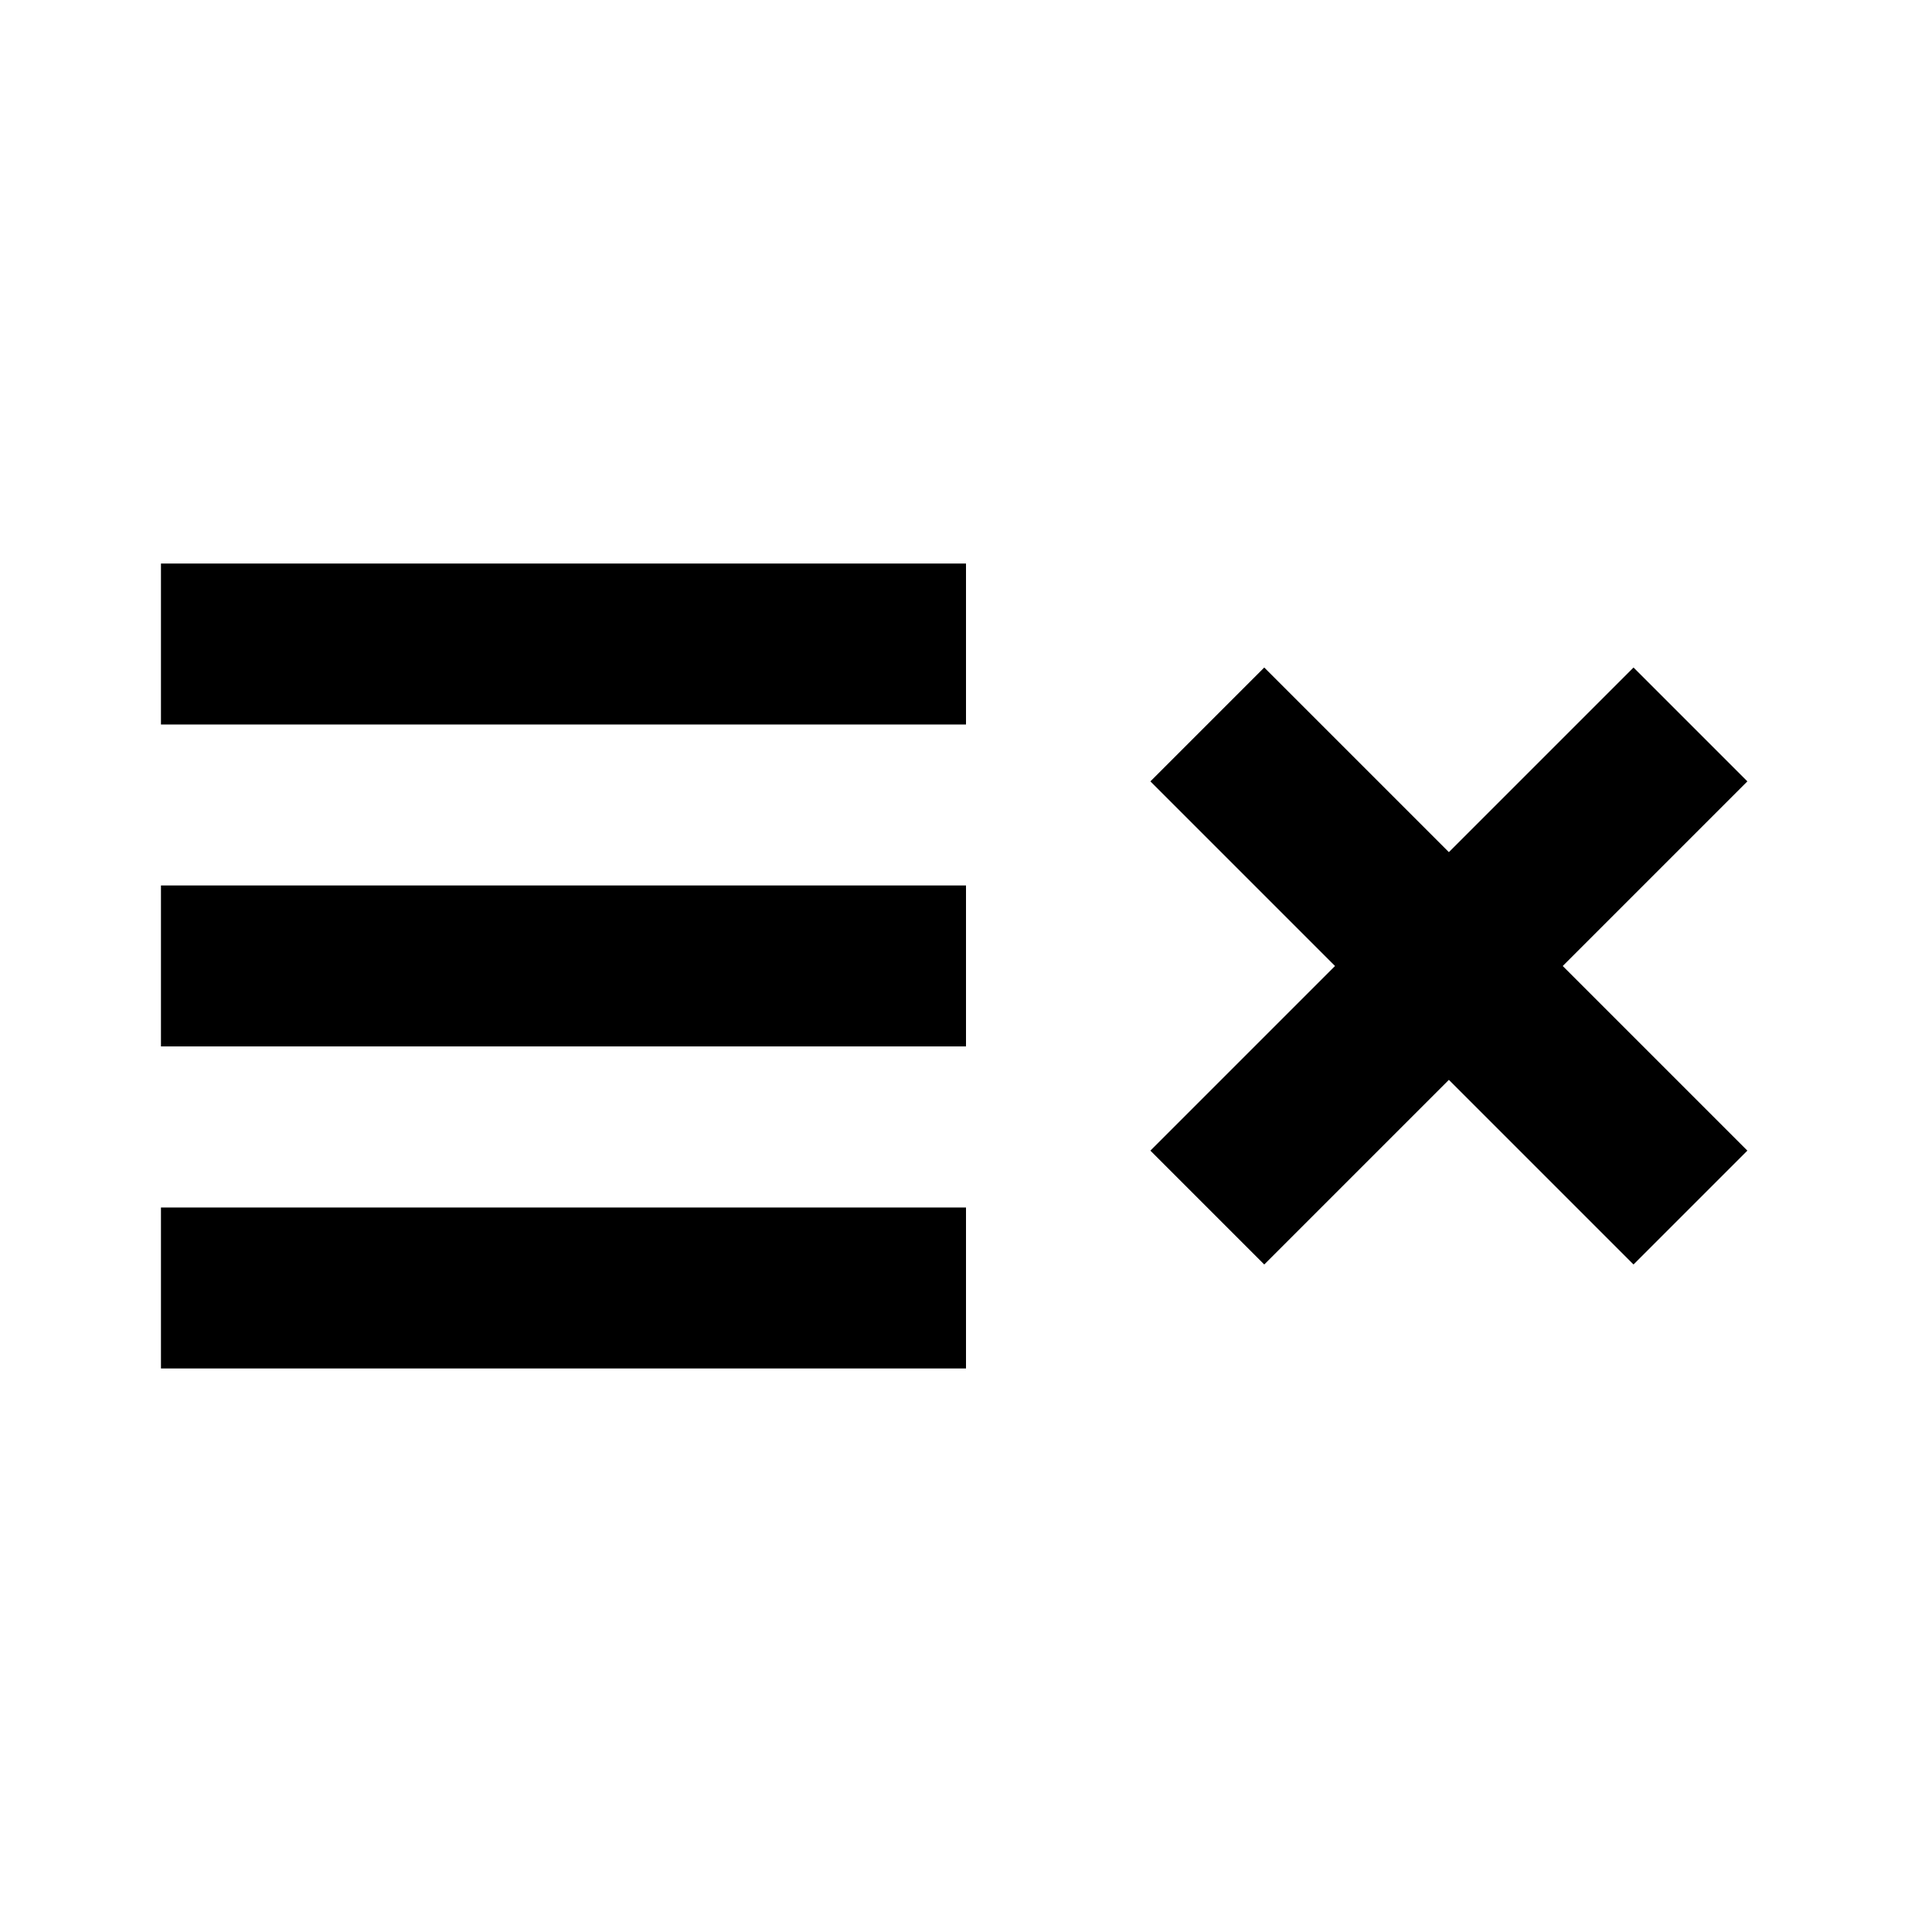 <!-- Generated by IcoMoon.io -->
<svg version="1.1" xmlns="http://www.w3.org/2000/svg" width="16" height="16" viewBox="0 0 16 16">
<title>bx-list-x</title>
<path d="M1.333 4.667h6.667v1.333h-6.667v-1.333z"></path>
<path d="M1.333 7.333h6.667v1.333h-6.667v-1.333z"></path>
<path d="M1.333 10h6.667v1.333h-6.667v-1.333z"></path>
<path d="M14.471 6.471l-0.943-0.943-1.529 1.529-1.529-1.529-0.943 0.943 1.529 1.529-1.529 1.529 0.943 0.943 1.529-1.529 1.529 1.529 0.943-0.943-1.529-1.529z"></path>
</svg>
